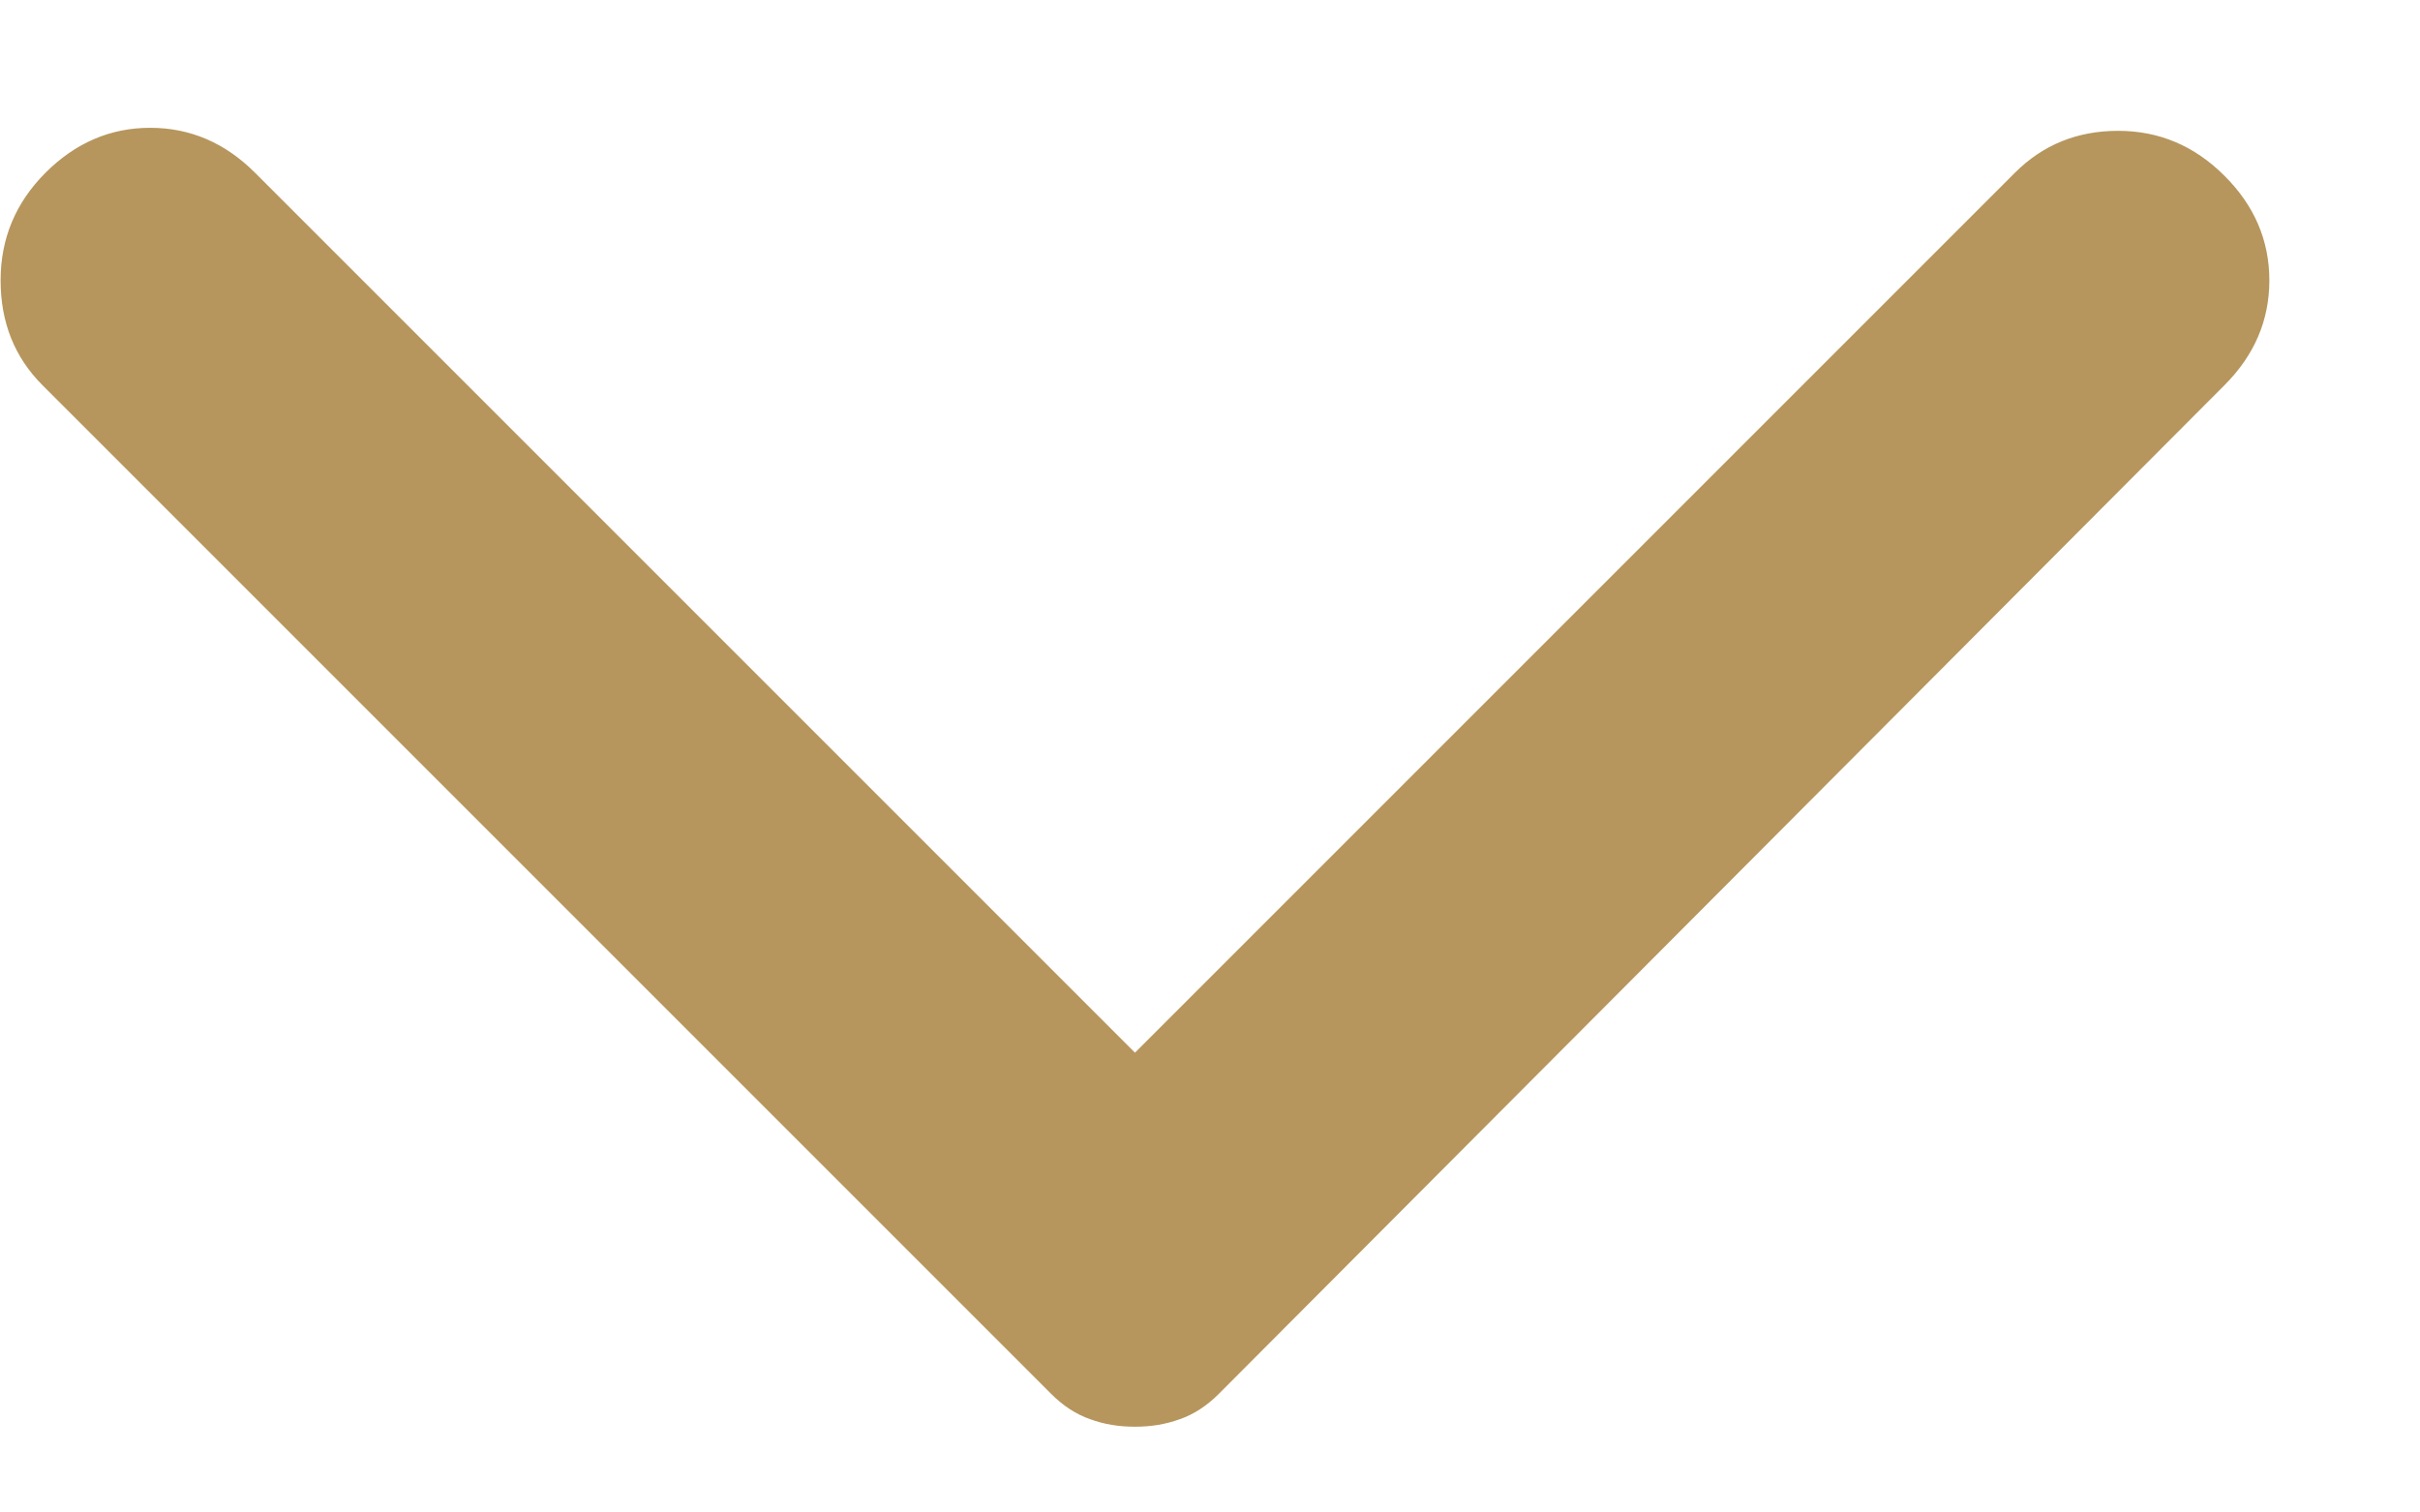 <svg width="16" height="10" viewBox="0 0 16 10" fill="none" xmlns="http://www.w3.org/2000/svg">
<path d="M14.707 2.547L8.058 9.216C7.979 9.295 7.893 9.351 7.801 9.383C7.708 9.417 7.609 9.433 7.504 9.433C7.398 9.433 7.299 9.417 7.207 9.383C7.115 9.351 7.029 9.295 6.95 9.216L0.281 2.547C0.096 2.362 0.004 2.131 0.004 1.854C0.004 1.577 0.103 1.34 0.301 1.142C0.499 0.944 0.73 0.845 0.993 0.845C1.257 0.845 1.488 0.944 1.686 1.142L7.504 6.96L13.322 1.142C13.507 0.957 13.734 0.865 14.004 0.865C14.275 0.865 14.509 0.964 14.707 1.162C14.905 1.359 15.004 1.59 15.004 1.854C15.004 2.118 14.905 2.349 14.707 2.547Z" fill="#B6965D"/>
</svg>

